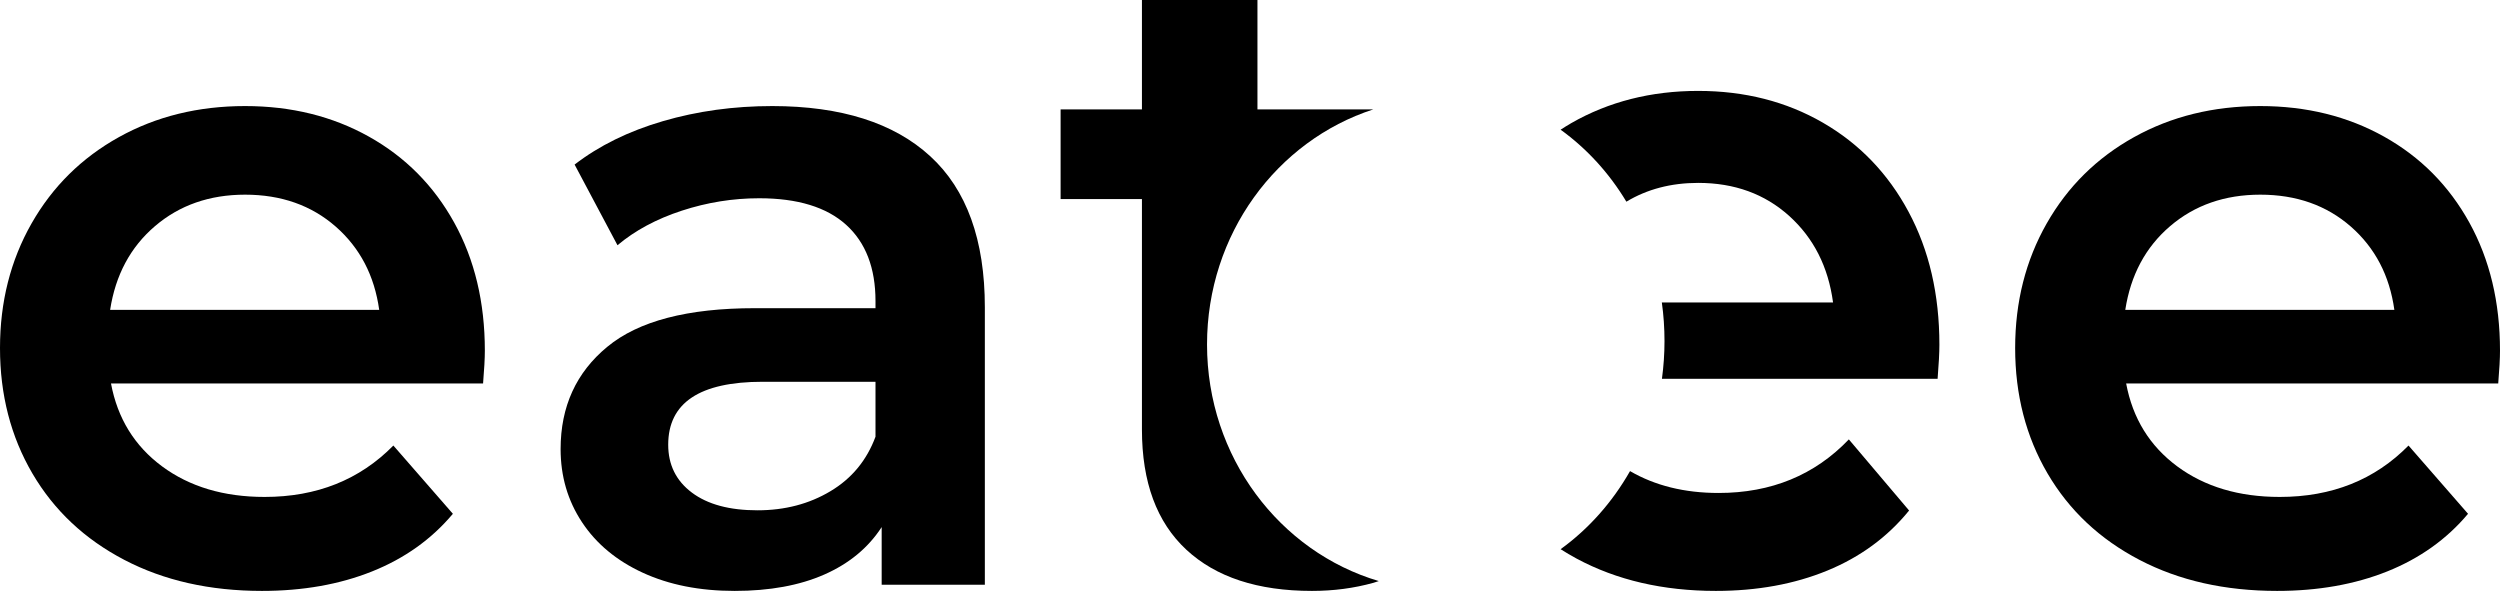 <svg width="165" height="39" viewBox="0 0 165 39" fill="none" xmlns="http://www.w3.org/2000/svg">
<path fill-rule="evenodd" clip-rule="evenodd" d="M10.229 14.925C8.608 16.31 7.622 18.154 7.268 20.453H25.028C24.714 18.19 23.757 16.357 22.155 14.954C20.552 13.552 18.559 12.848 16.175 12.848C13.832 12.848 11.849 13.541 10.229 14.925ZM31.883 25.31H7.326C7.757 27.613 8.882 29.435 10.696 30.779C12.514 32.124 14.77 32.798 17.464 32.798C20.903 32.798 23.735 31.669 25.962 29.406L29.89 33.91C28.485 35.586 26.707 36.854 24.557 37.714C22.407 38.574 19.986 39 17.289 39C13.85 39 10.824 38.319 8.206 36.952C5.589 35.586 3.567 33.687 2.139 31.25C0.712 28.812 0 26.053 0 22.971C0 19.928 0.694 17.188 2.081 14.75C3.468 12.313 5.392 10.414 7.852 9.048C10.313 7.681 13.087 7 16.175 7C19.223 7 21.947 7.674 24.352 9.019C26.754 10.363 28.631 12.254 29.978 14.692C31.325 17.13 32 19.947 32 23.146C32 23.652 31.96 24.374 31.883 25.31Z" fill="black"/>
<path fill-rule="evenodd" clip-rule="evenodd" d="M54.81 32.419C56.216 31.581 57.204 30.382 57.783 28.823V25.197H50.337C46.18 25.197 44.102 26.582 44.102 29.351C44.102 30.677 44.623 31.731 45.662 32.51C46.701 33.29 48.143 33.68 49.991 33.68C51.8 33.68 53.404 33.261 54.81 32.419ZM61.394 10.309C63.799 12.513 65 15.836 65 20.282V38.592H58.19V34.788C57.305 36.154 56.043 37.196 54.407 37.918C52.771 38.639 50.8 39 48.488 39C46.176 39 44.159 38.599 42.426 37.801C40.693 37.003 39.355 35.892 38.413 34.467C37.471 33.042 37 31.435 37 29.639C37 26.83 38.028 24.578 40.089 22.883C42.145 21.185 45.389 20.34 49.815 20.34H57.783V19.874C57.783 17.691 57.14 16.011 55.849 14.841C54.558 13.672 52.645 13.085 50.106 13.085C48.373 13.085 46.672 13.358 44.997 13.905C43.325 14.452 41.908 15.213 40.754 16.186L37.924 10.862C39.539 9.616 41.484 8.658 43.756 7.995C46.025 7.332 48.431 7 50.973 7C55.511 7.004 58.988 8.104 61.394 10.309Z" fill="black"/>
<path fill-rule="evenodd" clip-rule="evenodd" d="M143.229 14.925C141.608 16.31 140.622 18.154 140.268 20.453H158.028C157.714 18.19 156.757 16.357 155.155 14.954C153.552 13.552 151.559 12.848 149.179 12.848C146.832 12.848 144.849 13.541 143.229 14.925ZM164.883 25.31H140.326C140.757 27.613 141.882 29.435 143.696 30.779C145.514 32.124 147.77 32.798 150.464 32.798C153.903 32.798 156.735 31.669 158.962 29.406L162.89 33.91C161.485 35.586 159.703 36.854 157.557 37.714C155.407 38.574 152.986 39 150.289 39C146.85 39 143.824 38.319 141.206 36.952C138.589 35.586 136.567 33.687 135.139 31.25C133.712 28.812 133 26.053 133 22.971C133 19.928 133.694 17.188 135.081 14.75C136.468 12.313 138.392 10.414 140.852 9.048C143.313 7.681 146.087 7 149.175 7C152.223 7 154.947 7.674 157.352 9.019C159.754 10.363 161.631 12.254 162.978 14.692C164.325 17.13 165 19.947 165 23.146C165 23.652 164.96 24.374 164.883 25.31Z" fill="black"/>
<path fill-rule="evenodd" clip-rule="evenodd" d="M79.664 22.735C79.664 15.45 84.276 9.286 90.632 7.222H82.992V0H75.368V7.222H70V13.139H75.368V28.35C75.368 31.822 76.344 34.465 78.297 36.279C80.249 38.093 83.011 39 86.59 39C88.014 39 89.363 38.823 90.647 38.465C90.768 38.432 90.882 38.388 91 38.351C84.458 36.416 79.664 30.16 79.664 22.735Z" fill="black"/>
<path fill-rule="evenodd" clip-rule="evenodd" d="M113.427 32.536C111.173 32.536 109.229 32.05 107.582 31.093C106.41 33.155 104.844 34.913 103 36.246C103.34 36.463 103.691 36.672 104.053 36.866C106.702 38.29 109.769 39 113.246 39C115.976 39 118.426 38.552 120.602 37.659C122.774 36.767 124.578 35.445 126 33.694L122.024 29C119.774 31.355 116.903 32.536 113.427 32.536Z" fill="black"/>
<path fill-rule="evenodd" clip-rule="evenodd" d="M125.965 13.98C124.61 11.451 122.722 9.489 120.306 8.094C117.889 6.699 115.146 6 112.079 6C108.972 6 106.184 6.707 103.705 8.125C103.463 8.264 103.231 8.412 103 8.559C104.722 9.803 106.203 11.417 107.341 13.311C108.711 12.487 110.29 12.071 112.079 12.071C114.477 12.071 116.479 12.801 118.091 14.256C119.703 15.712 120.666 17.613 120.981 19.961H109.681C109.798 20.793 109.857 21.647 109.857 22.516C109.857 23.359 109.798 24.187 109.688 25H127.882C127.96 24.029 128 23.28 128 22.755C128 19.432 127.324 16.509 125.965 13.98Z" fill="black"/>
</svg>
